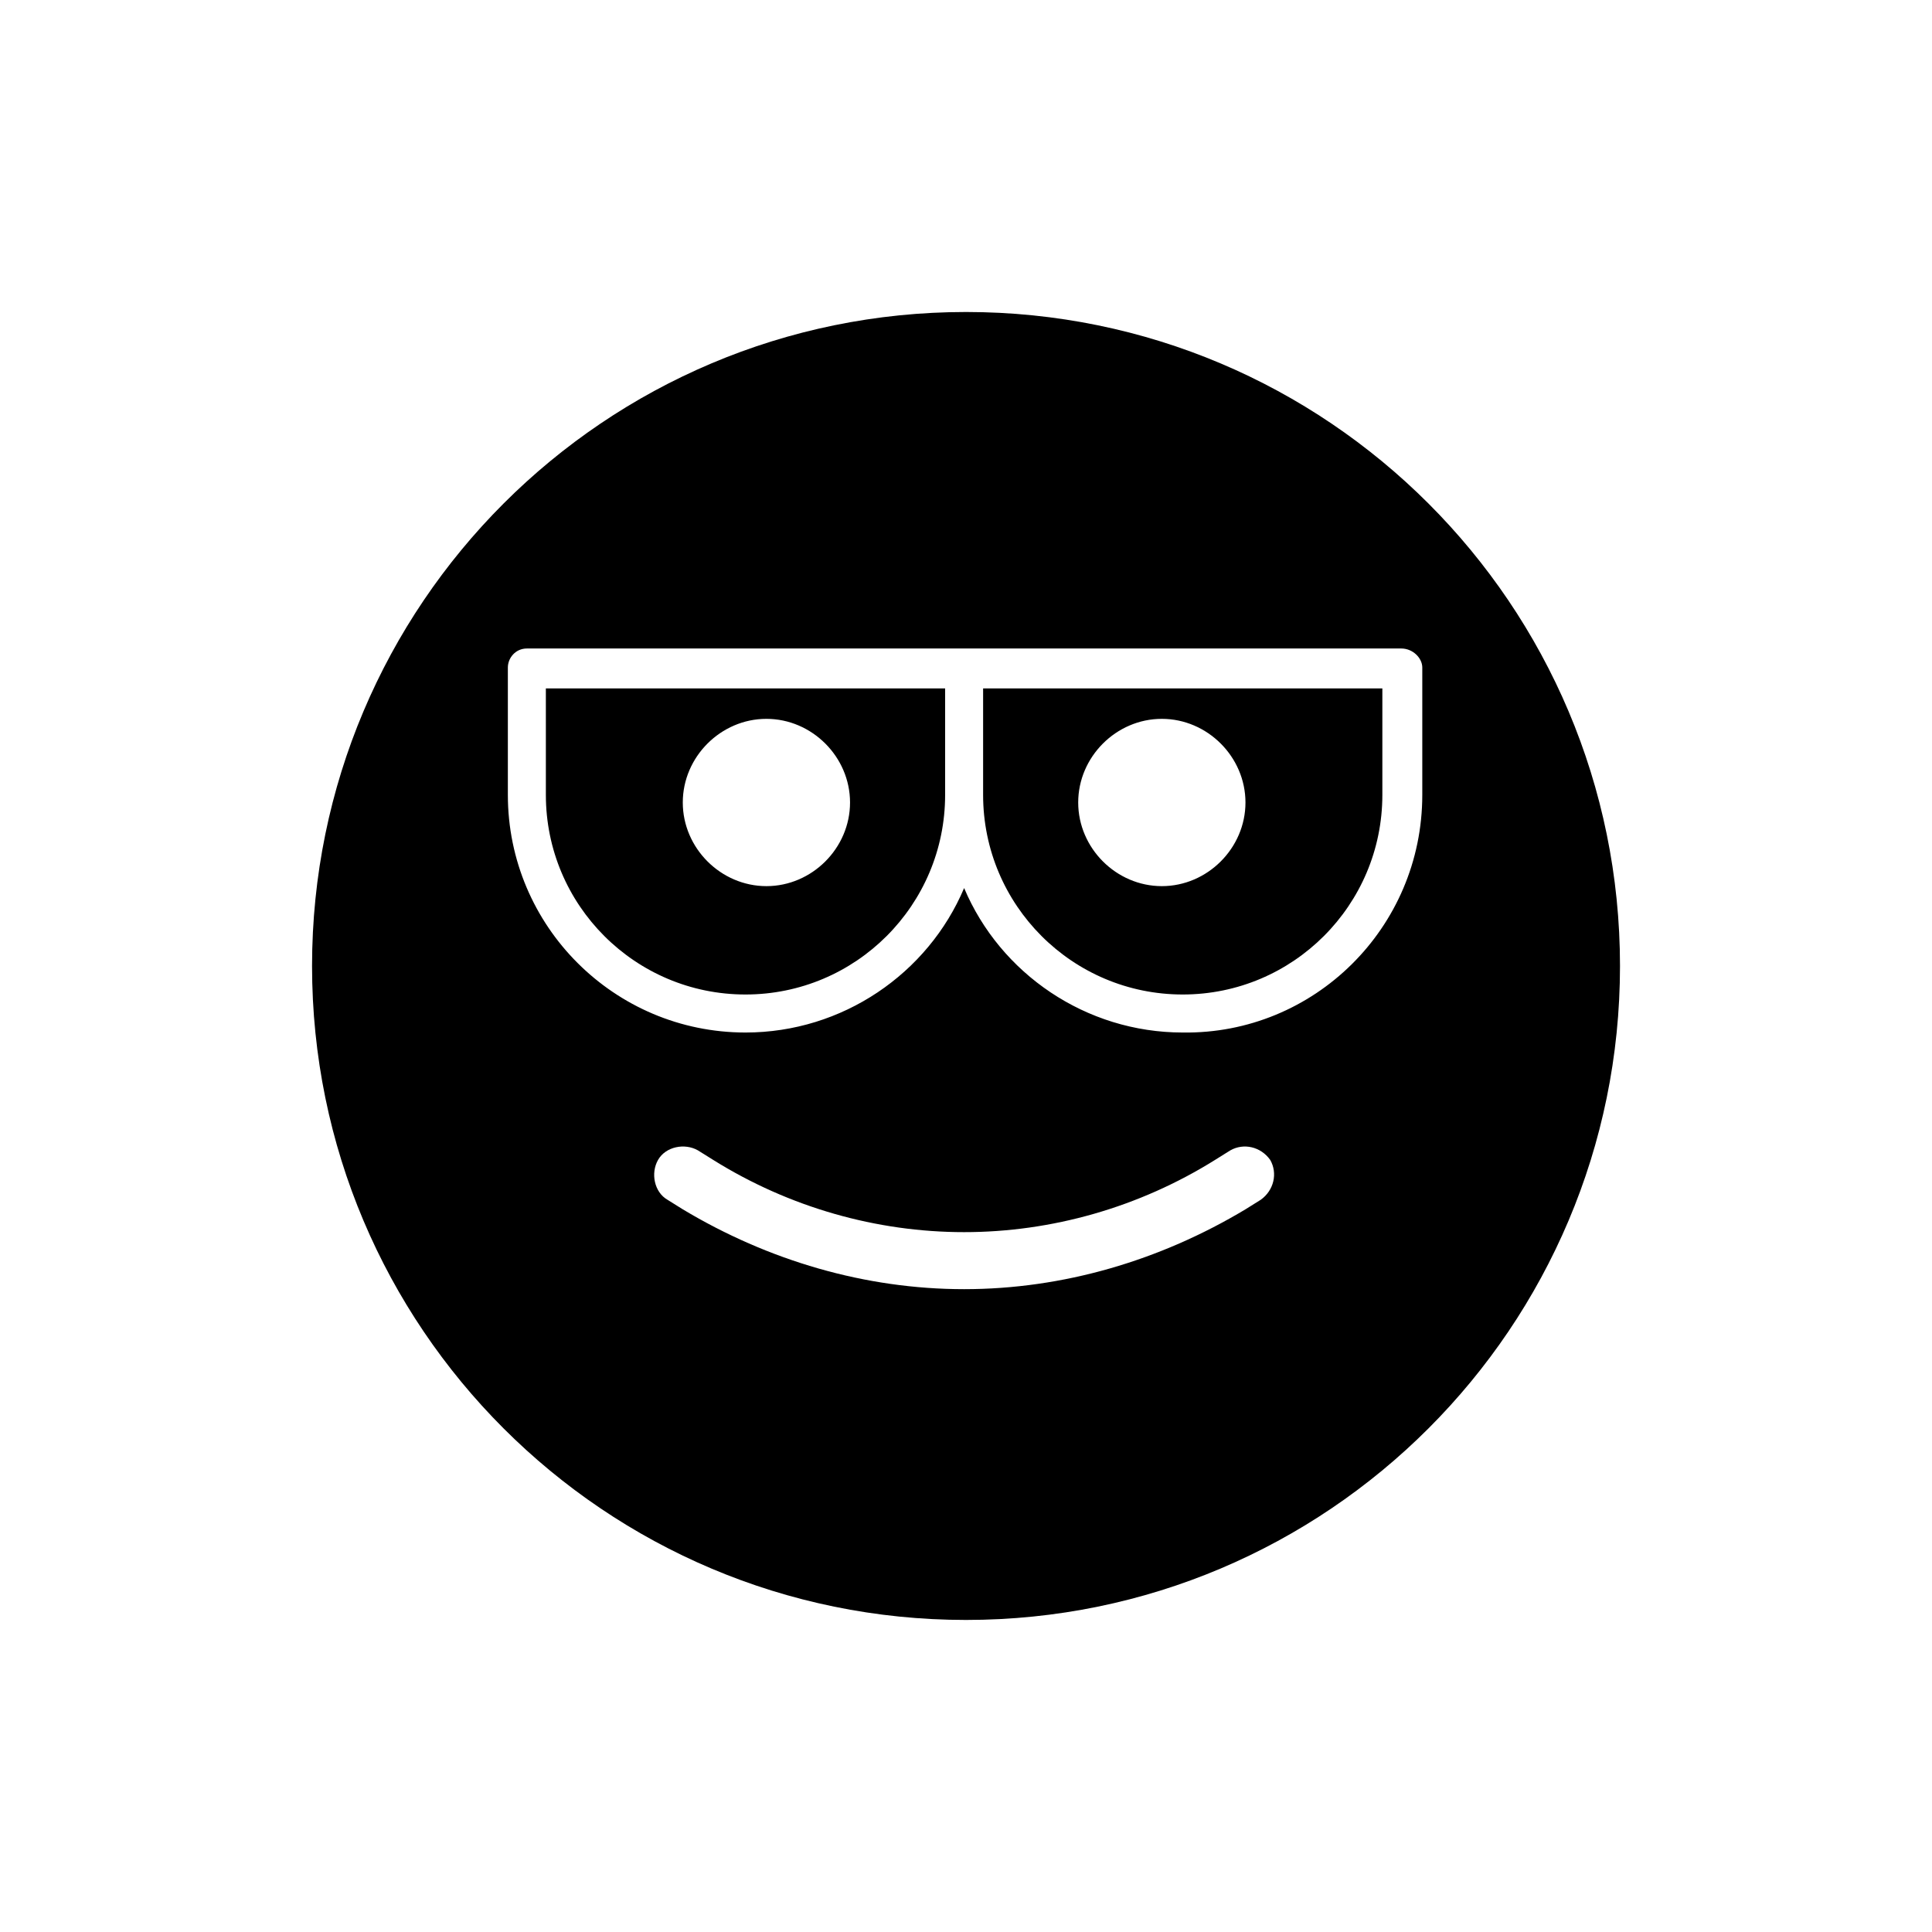 <?xml version="1.0" encoding="UTF-8"?>
<!-- Uploaded to: SVG Find, www.svgrepo.com, Generator: SVG Find Mixer Tools -->
<svg fill="#000000" width="800px" height="800px" version="1.1" viewBox="144 144 512 512" xmlns="http://www.w3.org/2000/svg">
 <path d="m288.66 326.44v28.215c0 29.223 23.68 52.898 52.898 52.898 29.223 0 52.898-23.68 52.898-52.898v-28.215zm58.441 52.398c-12.09 0-22.168-10.078-22.168-22.168s10.078-22.168 22.168-22.168 22.168 10.078 22.168 22.168-10.074 22.168-22.168 22.168zm57.434-52.398v28.215c0 29.223 23.68 52.898 52.898 52.898 29.223 0 52.898-23.68 52.898-52.898v-28.215zm47.359 52.398c-12.09 0-22.168-10.078-22.168-22.168s10.078-22.168 22.168-22.168 22.168 10.078 22.168 22.168-10.078 22.168-22.168 22.168zm-47.359-52.398v28.215c0 29.223 23.68 52.898 52.898 52.898 29.223 0 52.898-23.68 52.898-52.898v-28.215zm47.359 52.398c-12.09 0-22.168-10.078-22.168-22.168s10.078-22.168 22.168-22.168 22.168 10.078 22.168 22.168-10.078 22.168-22.168 22.168zm-163.23-24.184c0 29.223 23.68 52.898 52.898 52.898 29.223 0 52.898-23.68 52.898-52.898v-28.215h-105.8zm58.441-20.152c12.09 0 22.168 10.078 22.168 22.168s-10.078 22.168-22.168 22.168-22.168-10.078-22.168-22.168c0-12.094 10.078-22.168 22.168-22.168zm52.902-107.82c-95.727 0-173.31 77.586-173.31 173.31 0 95.723 77.586 173.31 173.31 173.31 95.723 0 173.31-77.586 173.31-173.31 0-95.727-77.586-173.31-173.31-173.31zm78.09 235.28-4.031 2.519c-22.672 13.602-48.367 21.16-74.562 21.16-26.199 0-51.891-7.559-74.562-21.16l-4.031-2.519c-3.527-2.016-4.535-7.055-2.519-10.578 2.016-3.527 7.055-4.535 10.578-2.519l4.031 2.519c20.152 12.594 43.328 19.145 66.504 19.145 23.176 0 46.352-6.551 66.504-19.145l4.031-2.519c3.527-2.016 8.062-1.008 10.578 2.519 2.016 3.523 1.008 8.059-2.519 10.578zm42.824-107.31c0 35.266-28.719 63.48-63.48 62.977-25.695 0-48.367-15.617-57.938-38.289-9.574 22.672-32.242 38.289-57.938 38.289-34.762 0-62.977-28.215-62.977-62.977v-33.754c0-2.519 2.016-5.039 5.039-5.039h231.75c3.023 0 5.543 2.519 5.543 5.039zm-116.38 0c0 29.223 23.68 52.898 52.898 52.898 29.223 0 52.898-23.68 52.898-52.898v-28.215h-105.8zm47.359-20.152c12.09 0 22.168 10.078 22.168 22.168s-10.078 22.168-22.168 22.168-22.168-10.078-22.168-22.168c0-12.094 10.078-22.168 22.168-22.168zm-163.23 20.152c0 29.223 23.68 52.898 52.898 52.898 29.223 0 52.898-23.68 52.898-52.898v-28.215h-105.8zm58.441-20.152c12.09 0 22.168 10.078 22.168 22.168s-10.078 22.168-22.168 22.168-22.168-10.078-22.168-22.168c0-12.094 10.078-22.168 22.168-22.168zm-58.441-8.062v28.215c0 29.223 23.68 52.898 52.898 52.898 29.223 0 52.898-23.68 52.898-52.898v-28.215zm58.441 52.398c-12.09 0-22.168-10.078-22.168-22.168s10.078-22.168 22.168-22.168 22.168 10.078 22.168 22.168-10.074 22.168-22.168 22.168zm57.434-52.398v28.215c0 29.223 23.68 52.898 52.898 52.898 29.223 0 52.898-23.68 52.898-52.898v-28.215zm47.359 52.398c-12.09 0-22.168-10.078-22.168-22.168s10.078-22.168 22.168-22.168 22.168 10.078 22.168 22.168-10.078 22.168-22.168 22.168zm-47.359-52.398v28.215c0 29.223 23.68 52.898 52.898 52.898 29.223 0 52.898-23.68 52.898-52.898v-28.215zm47.359 52.398c-12.09 0-22.168-10.078-22.168-22.168s10.078-22.168 22.168-22.168 22.168 10.078 22.168 22.168-10.078 22.168-22.168 22.168zm-163.23-52.398v28.215c0 29.223 23.68 52.898 52.898 52.898 29.223 0 52.898-23.68 52.898-52.898v-28.215zm58.441 52.398c-12.09 0-22.168-10.078-22.168-22.168s10.078-22.168 22.168-22.168 22.168 10.078 22.168 22.168-10.074 22.168-22.168 22.168z"/>
</svg>